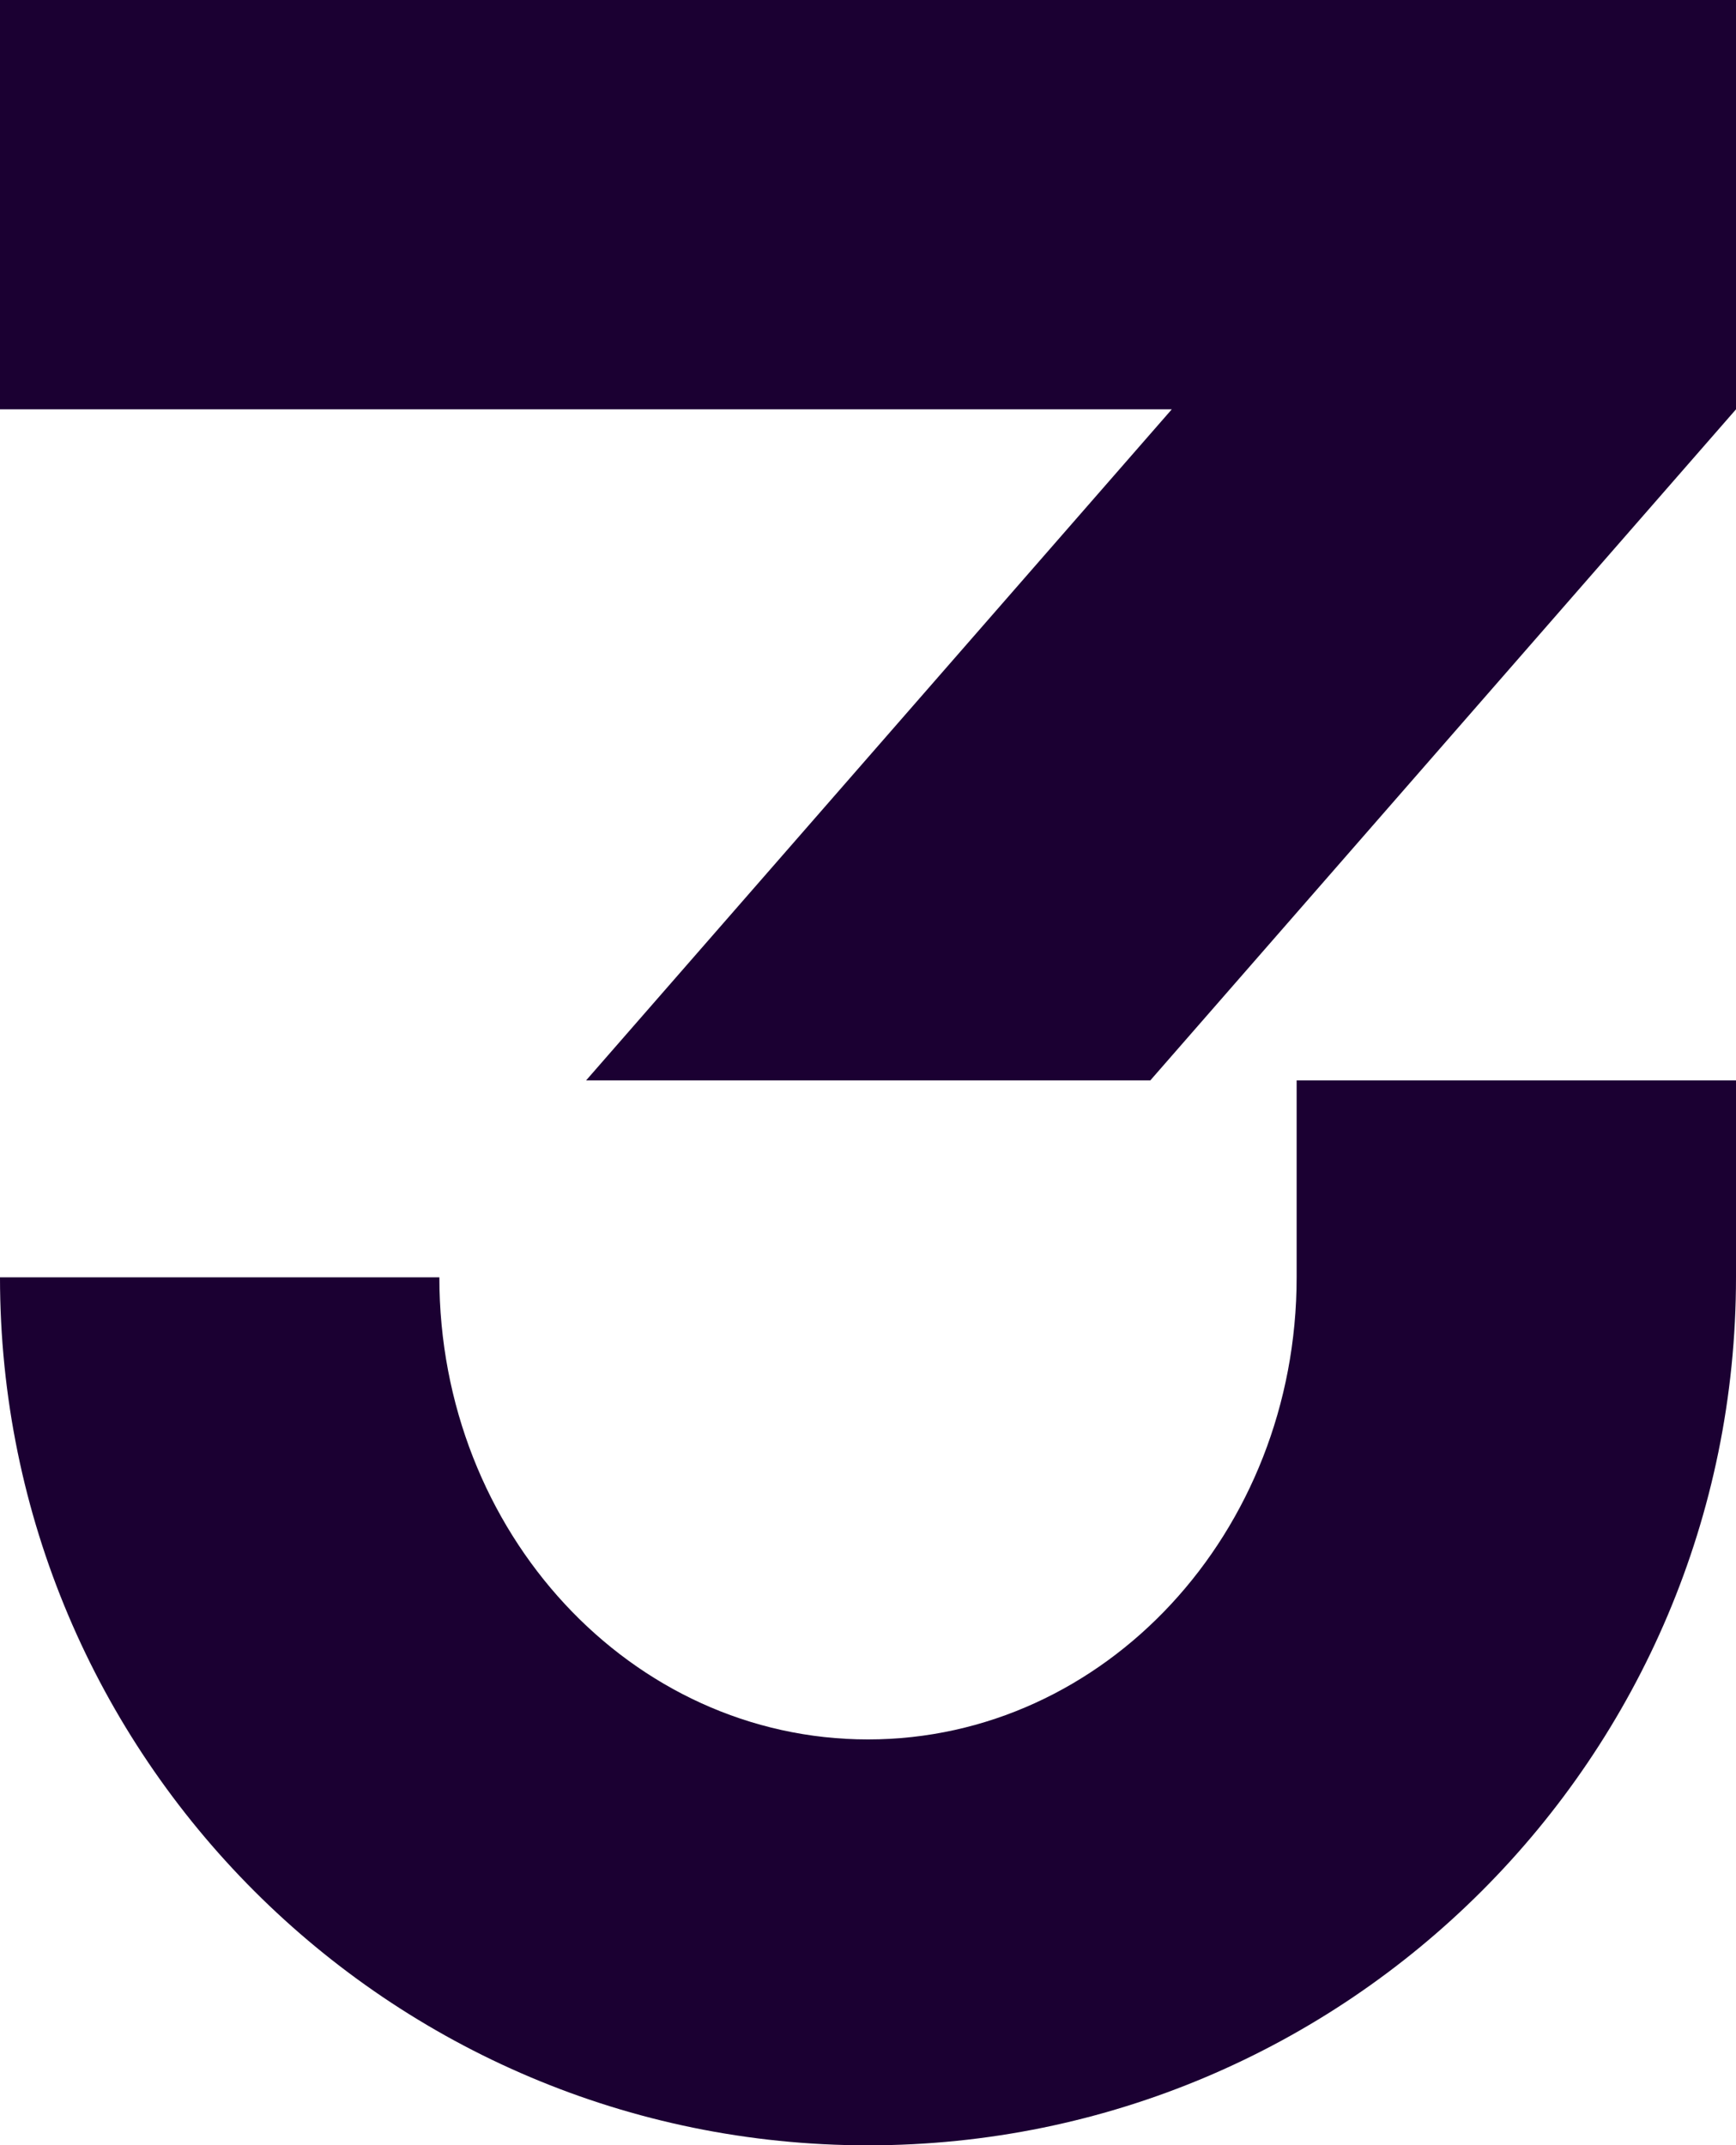<?xml version="1.0" encoding="UTF-8" standalone="no"?><!-- Generator: Gravit.io --><svg xmlns="http://www.w3.org/2000/svg" xmlns:xlink="http://www.w3.org/1999/xlink" style="isolation:isolate" viewBox="0 0 809.2 1000" width="809.2px" height="1000px"><defs><clipPath id="_clipPath_7QBB8U3QsXIQQpwfvYlnT6IfDvOflISr"><rect width="809.2" height="1000"/></clipPath></defs><g clip-path="url(#_clipPath_7QBB8U3QsXIQQpwfvYlnT6IfDvOflISr)"><path d=" M 404.6 1000 C 181.2 1000 0 818.8 0 595.4 L 204.8 595.4 C 204.8 714.4 294.2 810.8 404.6 810.8 C 515 810.8 604.4 714.4 604.4 595.4 L 604.4 503.6 L 809.2 503.6 L 809.2 595.4 C 809.2 818.8 628 1000 404.6 1000 Z " fill="rgb(27,0,50)"/><path d=" M 273.2 503.6 L 536.2 503.6 L 809.2 190.8 L 809.2 0 L 0 0 L 0 190.8 L 546.2 190.8 L 273.2 503.6 Z " fill="rgb(27,0,50)"/></g></svg>